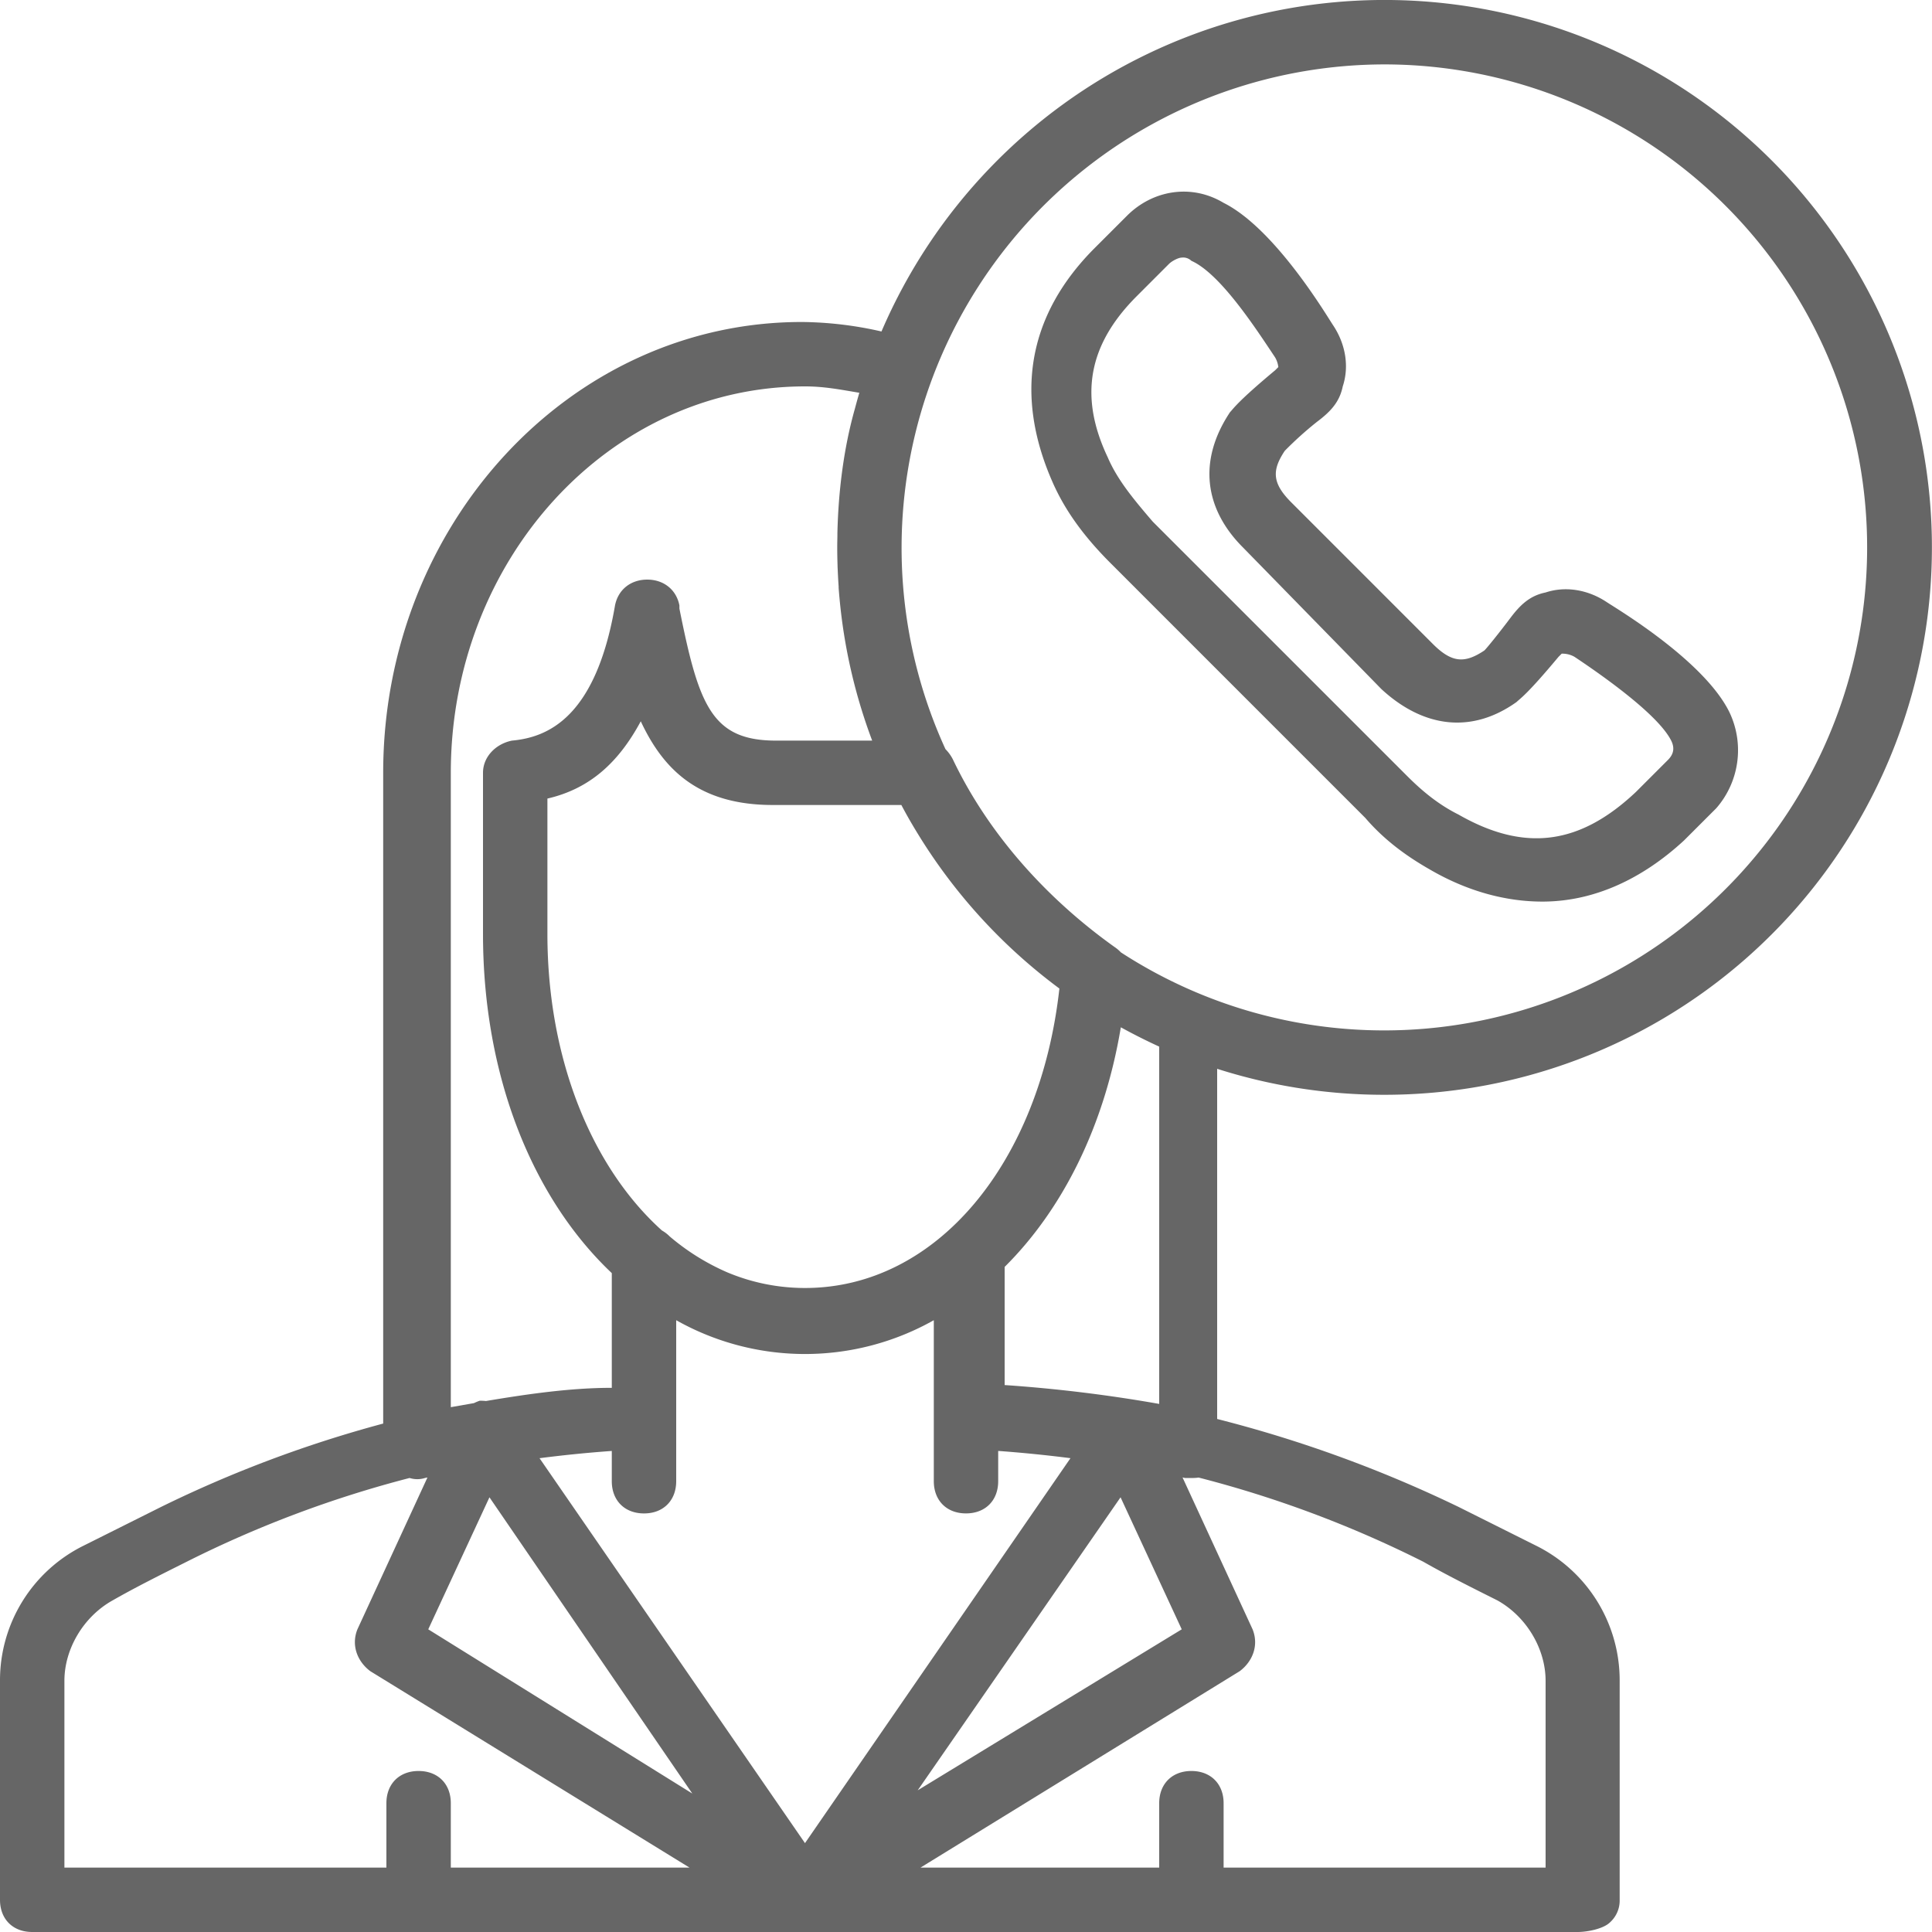 <svg id="Layer_1" data-name="Layer 1" xmlns="http://www.w3.org/2000/svg" viewBox="0 0 800 800"><defs><style>.cls-1{fill:#666;}</style></defs><path class="cls-1" d="M573.33,453.33A226.67,226.67,0,1,0,365,137.26,152.64,152.64,0,0,0,332,133.33c-96,0-173.33,84-173.33,186.67V589.47a505.34,505.34,0,0,0-92,34.53l-32,16A62.19,62.19,0,0,0,0,696v90.67c0,8,5.33,13.33,13.33,13.33h640c4,0,10.67-1.33,13.34-4a12.12,12.12,0,0,0,4-9.33V696A62.21,62.21,0,0,0,636,640l-32-16a528.58,528.58,0,0,0-100-36.43v-145A227.15,227.15,0,0,0,573.33,453.33ZM202.67,620l84,122.67-109.34-68Zm286.66,54.67L380,741.33,464,620Zm-156,88.53L223.41,603.81q15.1-1.95,29.92-3v12.53c0,8,5.34,13.34,13.34,13.34S280,621.33,280,613.33V546.67a108.63,108.63,0,0,0,106.67,0v66.66c0,8,5.33,13.34,13.33,13.34s13.33-5.34,13.33-13.34V600.8q14.81,1.07,29.93,3Zm0-229.87a83,83,0,0,1-32.16-6.47A95,95,0,0,1,277.33,512a14.63,14.63,0,0,0-3.22-2.47c-28.83-25.9-47.44-70.66-47.44-122.86v-56c17.33-4,29.33-14.67,38.66-32,9.34,20,24,34.66,54.67,34.66h53.23q3,5.69,6.36,11.17a227.65,227.65,0,0,0,59.08,64.83C430.67,481.33,388,533.33,333.33,533.33Zm240-506.66a200,200,0,1,1-109.2,367.68,16,16,0,0,0-2.8-2.35c-28-20-52-46.67-66.66-77.33a16.77,16.77,0,0,0-3.17-4.46A200.2,200.2,0,0,1,573.33,26.67ZM186.67,320c0-88,65.33-160,146.66-160,7.95,0,14.58,1.31,22.5,2.64q-.94,3.2-1.79,6.43c-4.69,16.46-6.89,34.35-7.29,51.64a1.69,1.69,0,0,0,0,.23c0,1.92-.07,3.83-.07,5.73,0,2.51.05,5,.13,7.5,0,.61.05,1.23.07,1.84.1,2.29.22,4.56.38,6.84l0,.59c.2,2.64.44,5.26.72,7.88l.06.53a225.67,225.67,0,0,0,13.11,54.82H321.33c-26.66,0-32-14.67-40-54.67v-1.33C280,244,274.67,240,268,240s-12,4-13.33,10.67c-8,46.66-28,54.66-42.67,56-6.67,1.33-12,6.66-12,13.33v66.67c0,59.05,20.55,109.5,53.33,140.5v47.5c-16.76,0-34.34,2.47-52.1,5.46-.82-.08-1.66-.13-2.56-.13a22.54,22.54,0,0,0-2.41,1l-9.59,1.68V320Zm-160,376c0-13.33,8-26.67,20-33.33,9.33-5.34,20-10.67,30.66-16A463.32,463.32,0,0,1,169.6,612a10.59,10.59,0,0,0,6.4,0l1-.21-29,62.88c-2.67,6.66,0,13.33,5.33,17.33L285.5,773.33H186.67V746.67c0-8-5.34-13.34-13.34-13.34S160,738.67,160,746.67v26.66H26.67ZM620,662.67c12,6.66,20,20,20,33.33v77.33H506.67V746.67c0-8-5.34-13.34-13.34-13.34S480,738.67,480,746.67v26.66H381.17L513.34,692c5.33-4,8-10.67,5.33-17.33l-29-62.88,1,.21h2.67a17.35,17.35,0,0,0,3-.17,463.11,463.11,0,0,1,93,34.84C598.67,652,609.33,657.33,620,662.67ZM480,581.33a605.61,605.61,0,0,0-64-7.81V524.6c24-23.82,41.29-58.31,48.11-99.22q7.77,4.28,15.89,8Z"/><path class="cls-1" d="M460,233.33,565.33,338.67c8,9.33,17.34,16,26.67,21.33,16,9.33,32,13.33,46.67,13.33C660,373.33,680,364,697.33,348l13.34-13.33a36.52,36.52,0,0,0,5.33-40c-10.67-21.34-46.67-42.67-50.67-45.34-8-5.33-17.33-6.66-25.33-4-6.67,1.34-10.67,5.34-14.67,10.67s-9.33,12-10.66,13.33c-8,5.34-13.34,5.34-21.34-2.66L534.67,208c-8-8-8-13.33-2.67-21.33a147.43,147.43,0,0,1,13.33-12c5.33-4,9.33-8,10.67-14.67,2.67-8,1.33-17.33-4-25.33-2.67-4-24-40-45.33-50.67-13.34-8-29.34-5.33-40,5.33l-13.34,13.33C425.33,130.67,420,164,436,200,441.33,212,449.33,222.67,460,233.33Zm10.67-110.66L484,109.33c1.33-1.33,4-2.66,5.33-2.66a4.9,4.9,0,0,1,4,1.33c12,5.33,26.67,28,34.67,40a10.36,10.36,0,0,1,1.33,4L528,153.33c-16,13.34-17.33,16-18.67,17.34-13.33,20-10.66,40,5.34,56L572,285.33c17.33,16,37.33,18.67,56,5.34,1.33-1.34,4-2.67,17.33-18.67l1.33-1.33A10.11,10.11,0,0,1,652,272c12,8,34.66,24,40,34.67,1.33,2.66,1.33,5.33-1.34,8L677.33,328C654.66,349.33,632,353.33,604,337.33c-8-4-14.67-9.33-21.33-16L477.33,216c-8-9.33-14.66-17.33-18.66-26.67C446.67,164,450.67,142.67,470.67,122.67Z"/></svg>
